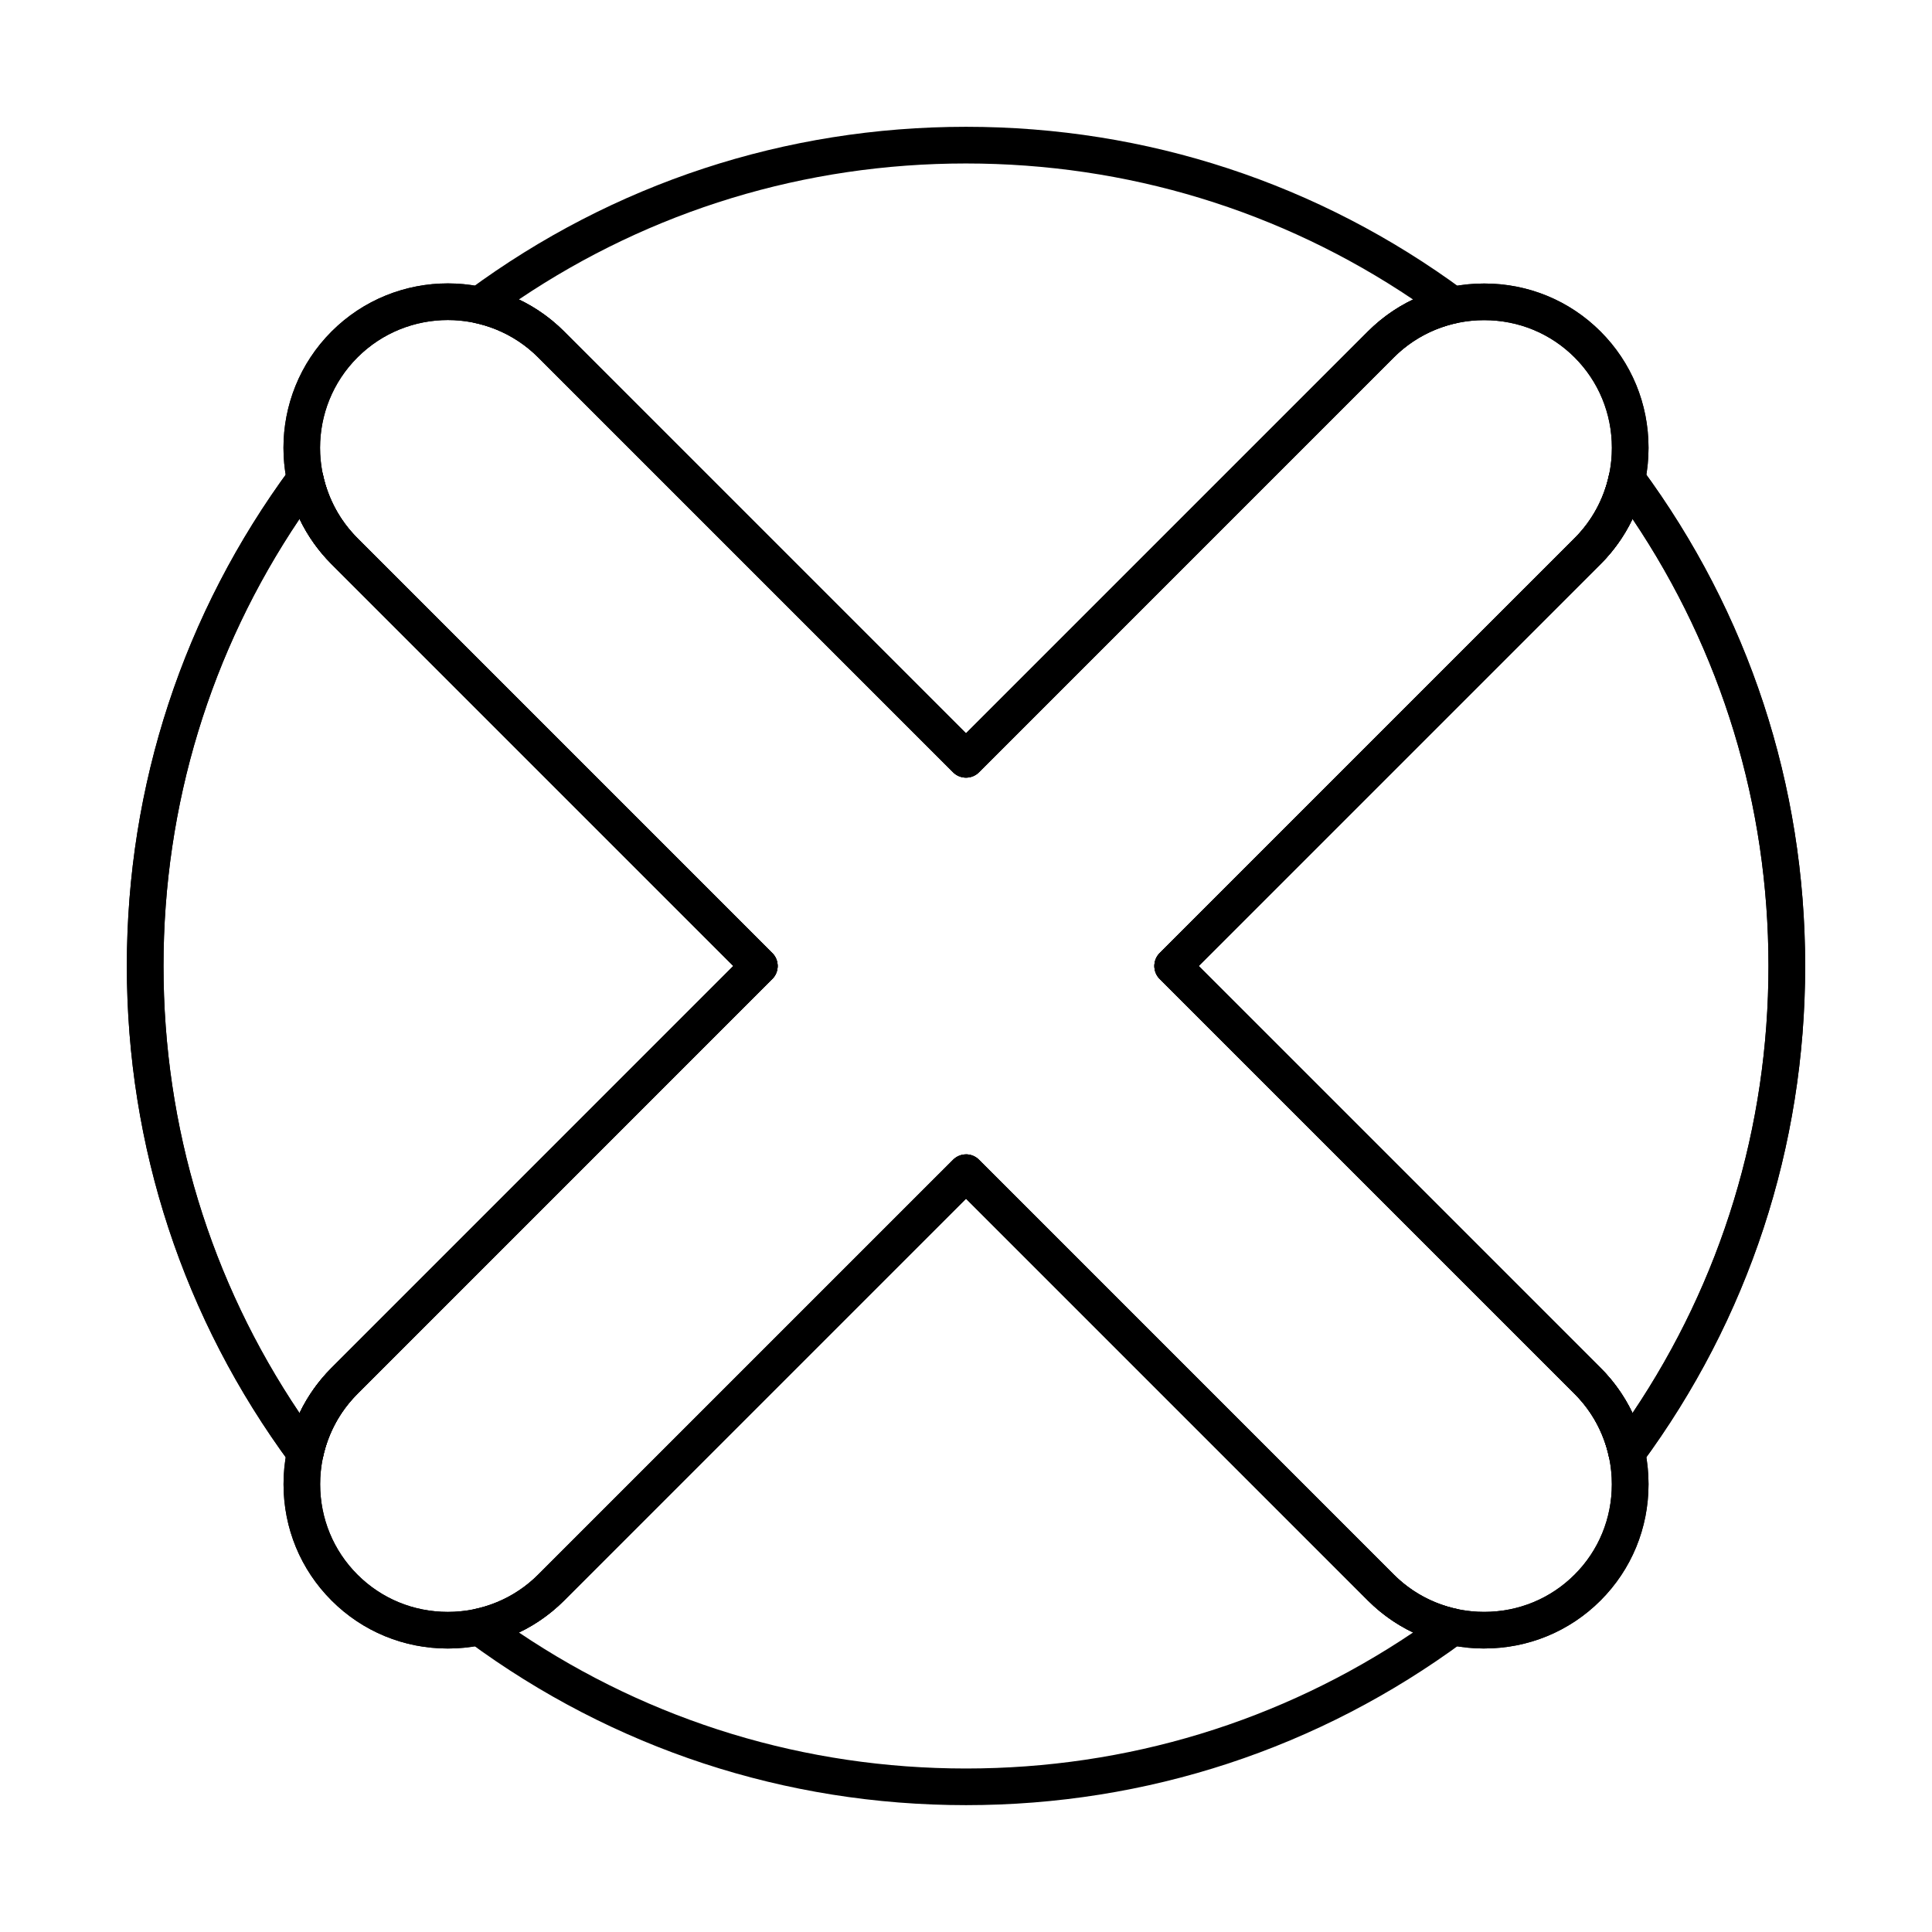 <?xml version="1.0" encoding="UTF-8"?>
<!-- Uploaded to: SVG Find, www.svgrepo.com, Generator: SVG Find Mixer Tools -->
<svg fill="#000000" width="800px" height="800px" version="1.1" viewBox="144 144 512 512" xmlns="http://www.w3.org/2000/svg">
 <g fill-rule="evenodd">
  <path d="m400 449.92c1.246 0 2.488 0.477 3.438 1.426l109.93 109.94c6.371 6.367 14.879 9.879 23.961 9.879 9.074 0 17.582-3.508 23.953-9.875 6.375-6.367 9.871-14.875 9.871-23.953 0-9.082-3.5-17.59-9.871-23.957l-109.94-109.94c-1.891-1.898-1.891-4.969 0-6.867l109.95-109.94c6.363-6.367 9.871-14.875 9.871-23.953 0-9.082-3.512-17.586-9.871-23.957-6.371-6.367-14.879-9.875-23.953-9.875-9.082-0.004-17.59 3.508-23.965 9.875l-109.93 109.94c-1.902 1.895-4.977 1.898-6.871 0l-109.94-109.94c-13.199-13.211-34.695-13.211-47.906 0s-13.211 34.703 0 47.914l109.93 109.94c1.902 1.895 1.902 4.969 0 6.867l-109.93 109.94c-6.371 6.367-9.883 14.879-9.883 23.957s3.512 17.586 9.883 23.953c6.363 6.367 14.871 9.875 23.953 9.875 9.086 0 17.59-3.508 23.953-9.875l109.95-109.94c0.953-0.945 2.195-1.422 3.43-1.422zm137.34 130.95c-11.672 0-22.629-4.516-30.832-12.719l-106.5-106.5-106.5 106.5c-8.203 8.203-19.148 12.723-30.82 12.723s-22.617-4.516-30.82-12.723c-8.203-8.203-12.727-19.148-12.727-30.82 0-11.676 4.523-22.621 12.727-30.824l106.5-106.51-106.5-106.5c-16.992-16.996-16.992-44.648 0-61.645 16.996-16.996 44.648-16.996 61.641 0l106.5 106.5 106.5-106.5c8.203-8.203 19.156-12.719 30.832-12.719 11.676 0 22.617 4.516 30.82 12.719s12.715 19.148 12.715 30.824c0 11.672-4.512 22.621-12.715 30.824l-106.5 106.5 106.5 106.5c8.203 8.203 12.715 19.152 12.715 30.824s-4.512 22.617-12.715 30.82c-8.203 8.199-19.148 12.719-30.82 12.719z"/>
  <path d="m400 449.92c1.246 0 2.488 0.477 3.438 1.426l109.93 109.94c6.371 6.367 14.879 9.879 23.961 9.879 9.074 0 17.582-3.508 23.953-9.875 6.375-6.367 9.871-14.875 9.871-23.953 0-9.082-3.5-17.59-9.871-23.957l-109.94-109.94c-1.891-1.898-1.891-4.969 0-6.867l109.95-109.94c6.363-6.367 9.871-14.875 9.871-23.953 0-9.082-3.512-17.586-9.871-23.957-6.371-6.367-14.879-9.875-23.953-9.875-9.082-0.004-17.59 3.508-23.965 9.875l-109.93 109.94c-1.902 1.895-4.977 1.898-6.871 0l-109.94-109.94c-13.199-13.211-34.695-13.211-47.906 0s-13.211 34.703 0 47.914l109.93 109.94c1.902 1.895 1.902 4.969 0 6.867l-109.93 109.94c-6.371 6.367-9.883 14.879-9.883 23.957s3.512 17.586 9.883 23.953c6.363 6.367 14.871 9.875 23.953 9.875 9.086 0 17.59-3.508 23.953-9.875l109.95-109.94c0.953-0.945 2.195-1.422 3.43-1.422zm137.34 130.95c-11.672 0-22.629-4.516-30.832-12.719l-106.5-106.5-106.5 106.5c-8.203 8.203-19.148 12.723-30.82 12.723s-22.617-4.516-30.82-12.723c-8.203-8.203-12.727-19.148-12.727-30.82 0-11.676 4.523-22.621 12.727-30.824l106.5-106.51-106.5-106.5c-16.992-16.996-16.992-44.648 0-61.645 16.996-16.996 44.648-16.996 61.641 0l106.5 106.5 106.5-106.5c8.203-8.203 19.156-12.719 30.832-12.719 11.676 0 22.617 4.516 30.82 12.719s12.715 19.148 12.715 30.824c0 11.672-4.512 22.621-12.715 30.824l-106.5 106.5 106.5 106.5c8.203 8.203 12.715 19.152 12.715 30.824s-4.512 22.617-12.715 30.82c-8.203 8.199-19.148 12.719-30.82 12.719z"/>
  <path d="m223.38 281.51c-23.609 35.074-36.051 75.844-36.051 118.49s12.441 83.414 36.051 118.49c2.113-4.426 4.965-8.477 8.477-11.984l106.5-106.51-106.5-106.5c-3.508-3.508-6.363-7.559-8.477-11.984zm1.496 252.38c-1.516 0-2.973-0.715-3.906-1.973-28.363-38.422-43.355-84.039-43.355-131.92 0-47.887 14.992-93.5 43.355-131.92 1.133-1.535 3.055-2.266 4.926-1.863 1.859 0.398 3.316 1.855 3.723 3.719 1.375 6.34 4.523 12.113 9.105 16.691l109.93 109.94c1.902 1.895 1.902 4.969 0 6.867l-109.93 109.94c-4.582 4.578-7.731 10.352-9.105 16.695-0.406 1.863-1.859 3.32-3.723 3.719-0.344 0.07-0.68 0.109-1.023 0.109z"/>
  <path d="m223.38 281.51c-23.609 35.074-36.051 75.844-36.051 118.49s12.441 83.414 36.051 118.49c2.113-4.426 4.965-8.477 8.477-11.984l106.5-106.51-106.5-106.5c-3.508-3.508-6.363-7.559-8.477-11.984zm1.496 252.38c-1.516 0-2.973-0.715-3.906-1.973-28.363-38.422-43.355-84.039-43.355-131.92 0-47.887 14.992-93.5 43.355-131.92 1.133-1.535 3.055-2.266 4.926-1.863 1.859 0.398 3.316 1.855 3.723 3.719 1.375 6.34 4.523 12.113 9.105 16.691l109.93 109.94c1.902 1.895 1.902 4.969 0 6.867l-109.93 109.94c-4.582 4.578-7.731 10.352-9.105 16.695-0.406 1.863-1.859 3.32-3.723 3.719-0.344 0.07-0.68 0.109-1.023 0.109z"/>
  <path d="m281.51 576.62c35.082 23.613 75.855 36.051 118.49 36.051 42.656 0 83.422-12.434 118.49-36.051-4.422-2.113-8.477-4.965-11.988-8.477l-106.5-106.5-106.5 106.5c-3.508 3.508-7.555 6.367-11.984 8.473zm118.49 45.762c-47.875 0-93.484-14.988-131.91-43.352-1.535-1.133-2.266-3.059-1.871-4.926 0.406-1.867 1.859-3.324 3.723-3.727 6.344-1.375 12.117-4.519 16.691-9.098l109.95-109.94c1.891-1.895 4.965-1.895 6.867 0l109.93 109.94c4.582 4.578 10.359 7.727 16.699 9.098 1.863 0.402 3.316 1.863 3.711 3.727 0.406 1.863-0.324 3.793-1.859 4.926-38.418 28.359-84.039 43.352-131.92 43.352z"/>
  <path d="m461.65 400 106.5 106.5c3.512 3.508 6.363 7.562 8.477 11.988 23.609-35.082 36.039-75.848 36.039-118.49 0-42.648-12.43-83.414-36.039-118.49-2.113 4.426-4.969 8.477-8.477 11.988zm113.48 133.89c-0.344 0-0.68-0.035-1.023-0.109-1.859-0.402-3.328-1.855-3.734-3.719-1.363-6.344-4.512-12.113-9.094-16.691l-109.94-109.94c-1.891-1.898-1.891-4.969 0-6.867l109.95-109.94c4.582-4.578 7.727-10.352 9.094-16.691 0.406-1.863 1.871-3.32 3.734-3.719 1.859-0.402 3.793 0.328 4.926 1.863 28.363 38.422 43.344 84.039 43.344 131.92 0 47.871-14.98 93.492-43.344 131.92-0.93 1.258-2.387 1.973-3.902 1.973z"/>
  <path d="m461.65 400 106.5 106.5c3.512 3.508 6.363 7.562 8.477 11.988 23.609-35.082 36.039-75.848 36.039-118.49 0-42.648-12.43-83.414-36.039-118.49-2.113 4.426-4.969 8.477-8.477 11.988zm113.48 133.89c-0.344 0-0.68-0.035-1.023-0.109-1.859-0.402-3.328-1.855-3.734-3.719-1.363-6.344-4.512-12.113-9.094-16.691l-109.94-109.94c-1.891-1.898-1.891-4.969 0-6.867l109.95-109.94c4.582-4.578 7.727-10.352 9.094-16.691 0.406-1.863 1.871-3.32 3.734-3.719 1.859-0.402 3.793 0.328 4.926 1.863 28.363 38.422 43.344 84.039 43.344 131.92 0 47.871-14.98 93.492-43.344 131.92-0.93 1.258-2.387 1.973-3.902 1.973z"/>
  <path d="m281.51 223.37c4.43 2.113 8.477 4.969 11.984 8.477l106.5 106.5 106.5-106.5c3.508-3.508 7.566-6.363 11.984-8.473-35.078-23.617-75.844-36.051-118.49-36.051-42.637-0.004-83.41 12.434-118.49 36.051zm118.49 126.7c-1.234 0-2.477-0.473-3.43-1.422l-109.94-109.94c-4.574-4.578-10.348-7.727-16.691-9.098-1.859-0.406-3.316-1.863-3.723-3.727-0.395-1.867 0.332-3.793 1.871-4.926 38.43-28.363 84.039-43.352 131.91-43.352 47.875-0.004 93.496 14.992 131.92 43.352 1.539 1.133 2.266 3.059 1.859 4.926-0.395 1.863-1.852 3.324-3.711 3.727-6.344 1.371-12.117 4.519-16.699 9.098l-109.93 109.94c-0.953 0.949-2.195 1.422-3.441 1.422z"/>
 </g>
</svg>